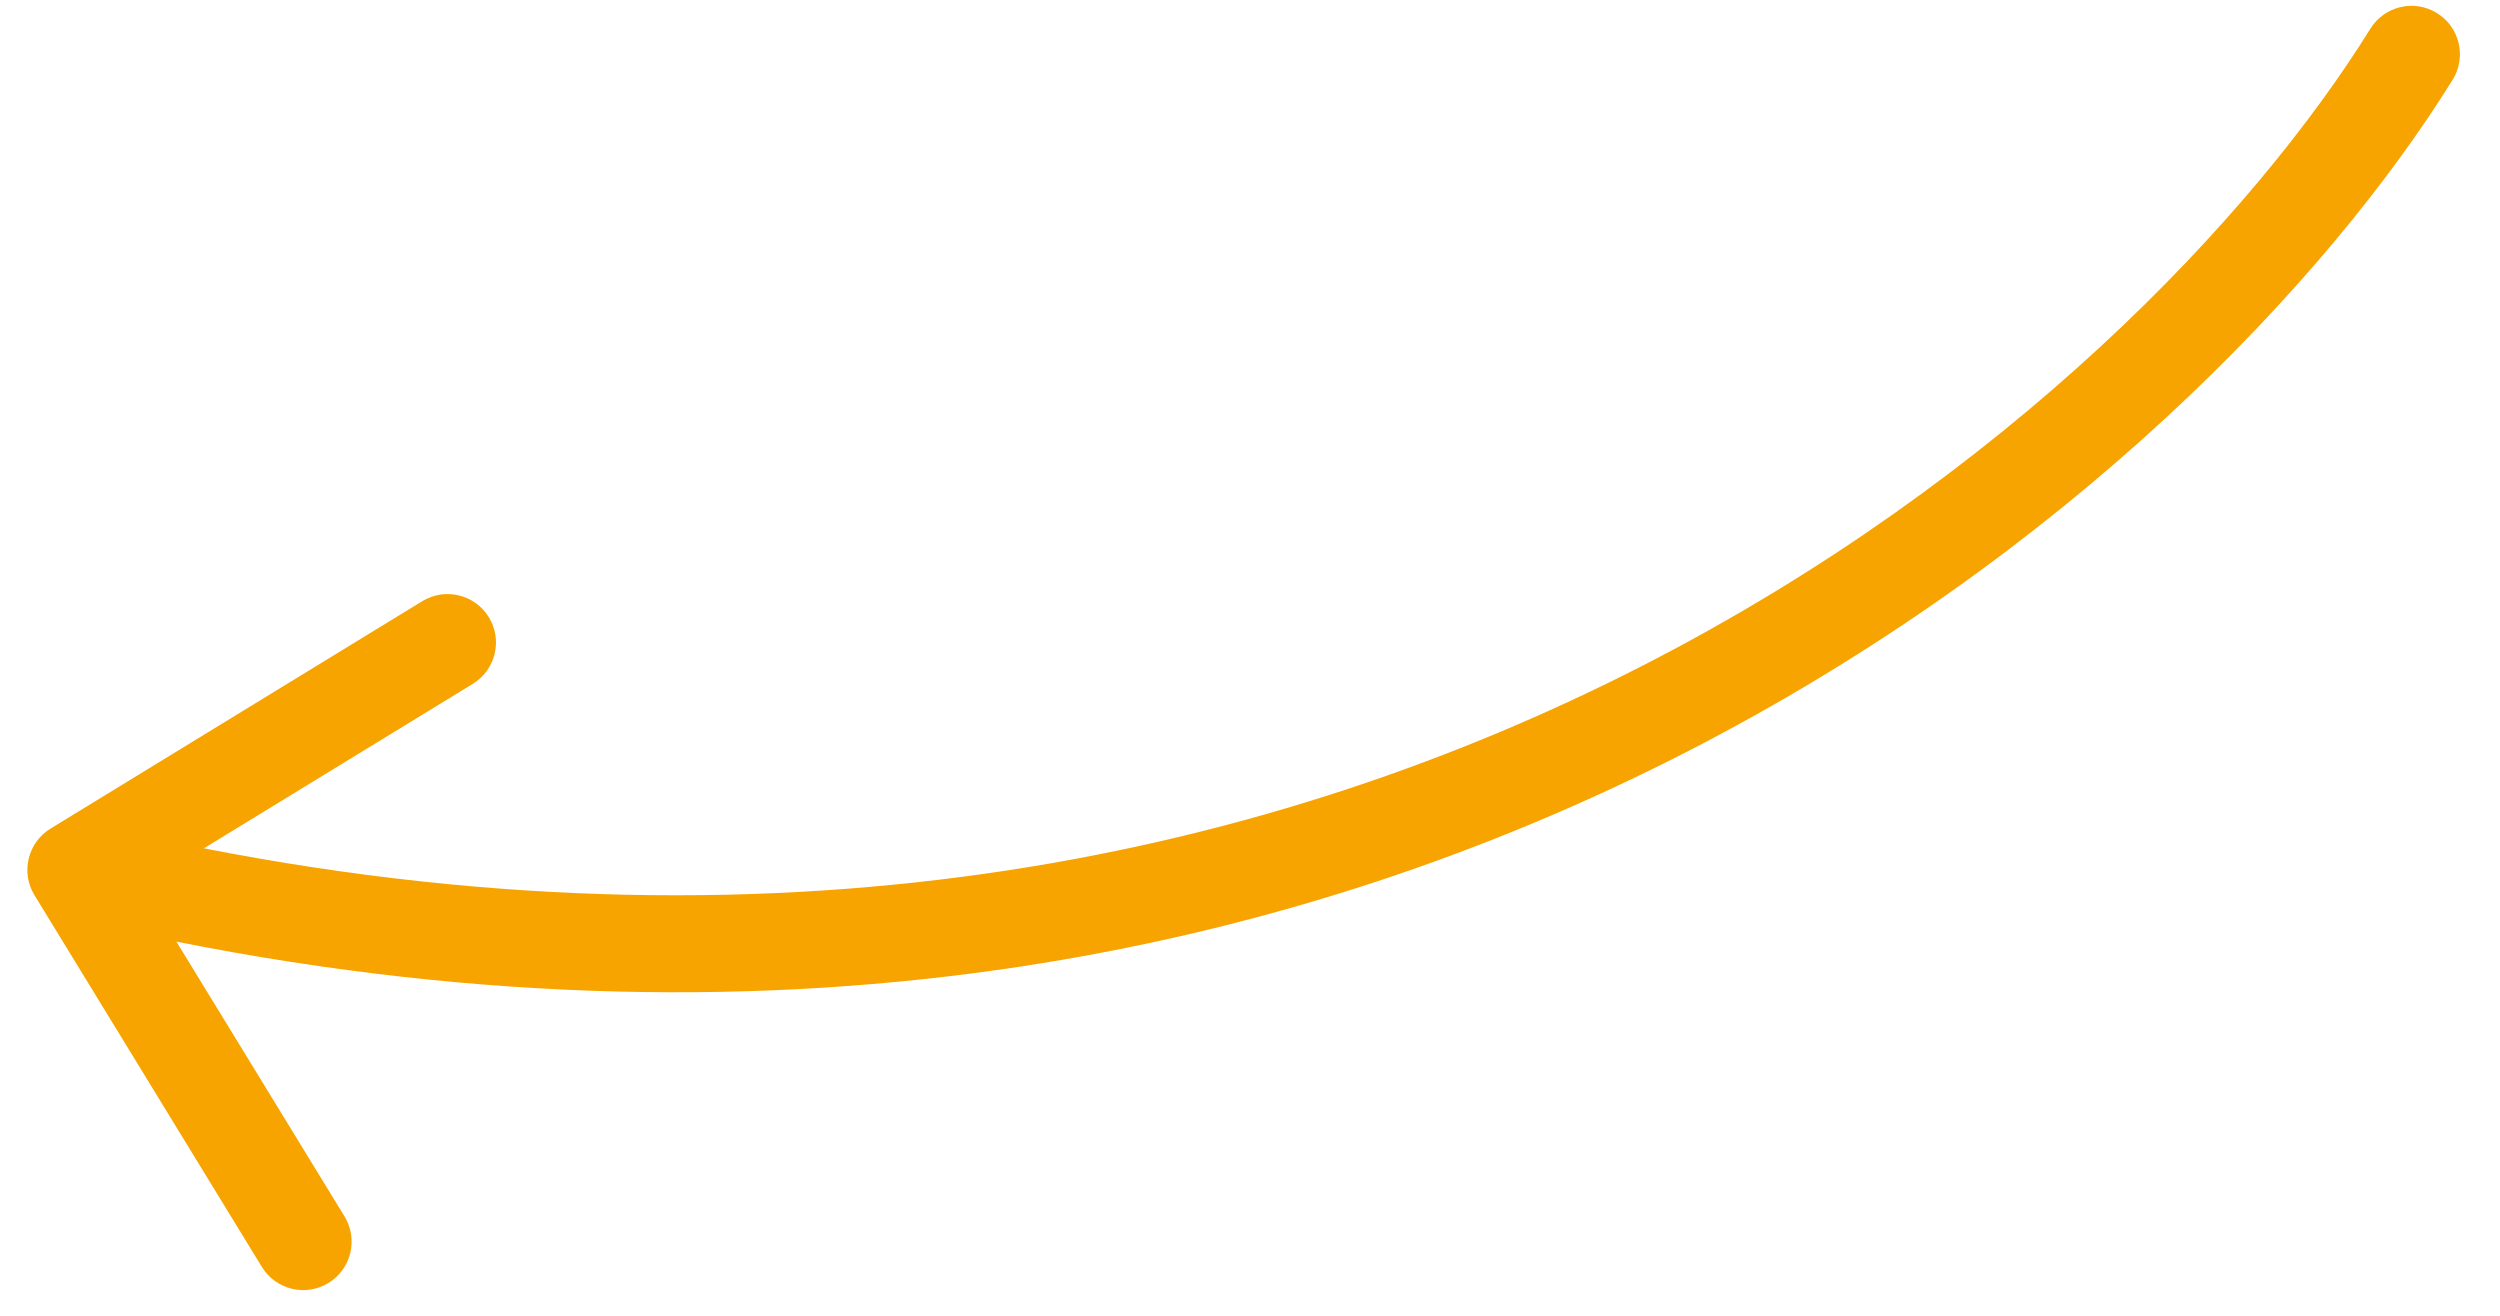 <?xml version="1.0" encoding="UTF-8"?> <svg xmlns="http://www.w3.org/2000/svg" width="57" height="30" viewBox="0 0 57 30" fill="none"><path fill-rule="evenodd" clip-rule="evenodd" d="M55.564 0.299C56.082 0.62 56.242 1.301 55.92 1.819C50.249 10.959 32.167 27.07 4.022 21.469L7.855 27.734C8.173 28.255 8.009 28.934 7.489 29.252C6.969 29.57 6.29 29.407 5.971 28.887L0.786 20.41C0.468 19.89 0.632 19.21 1.152 18.892L9.628 13.707C10.149 13.389 10.828 13.553 11.146 14.073C11.464 14.593 11.301 15.273 10.781 15.591L4.649 19.342C31.578 24.606 48.748 9.19 54.044 0.655C54.365 0.137 55.046 -0.023 55.564 0.299Z" fill="#F7A400"></path></svg> 